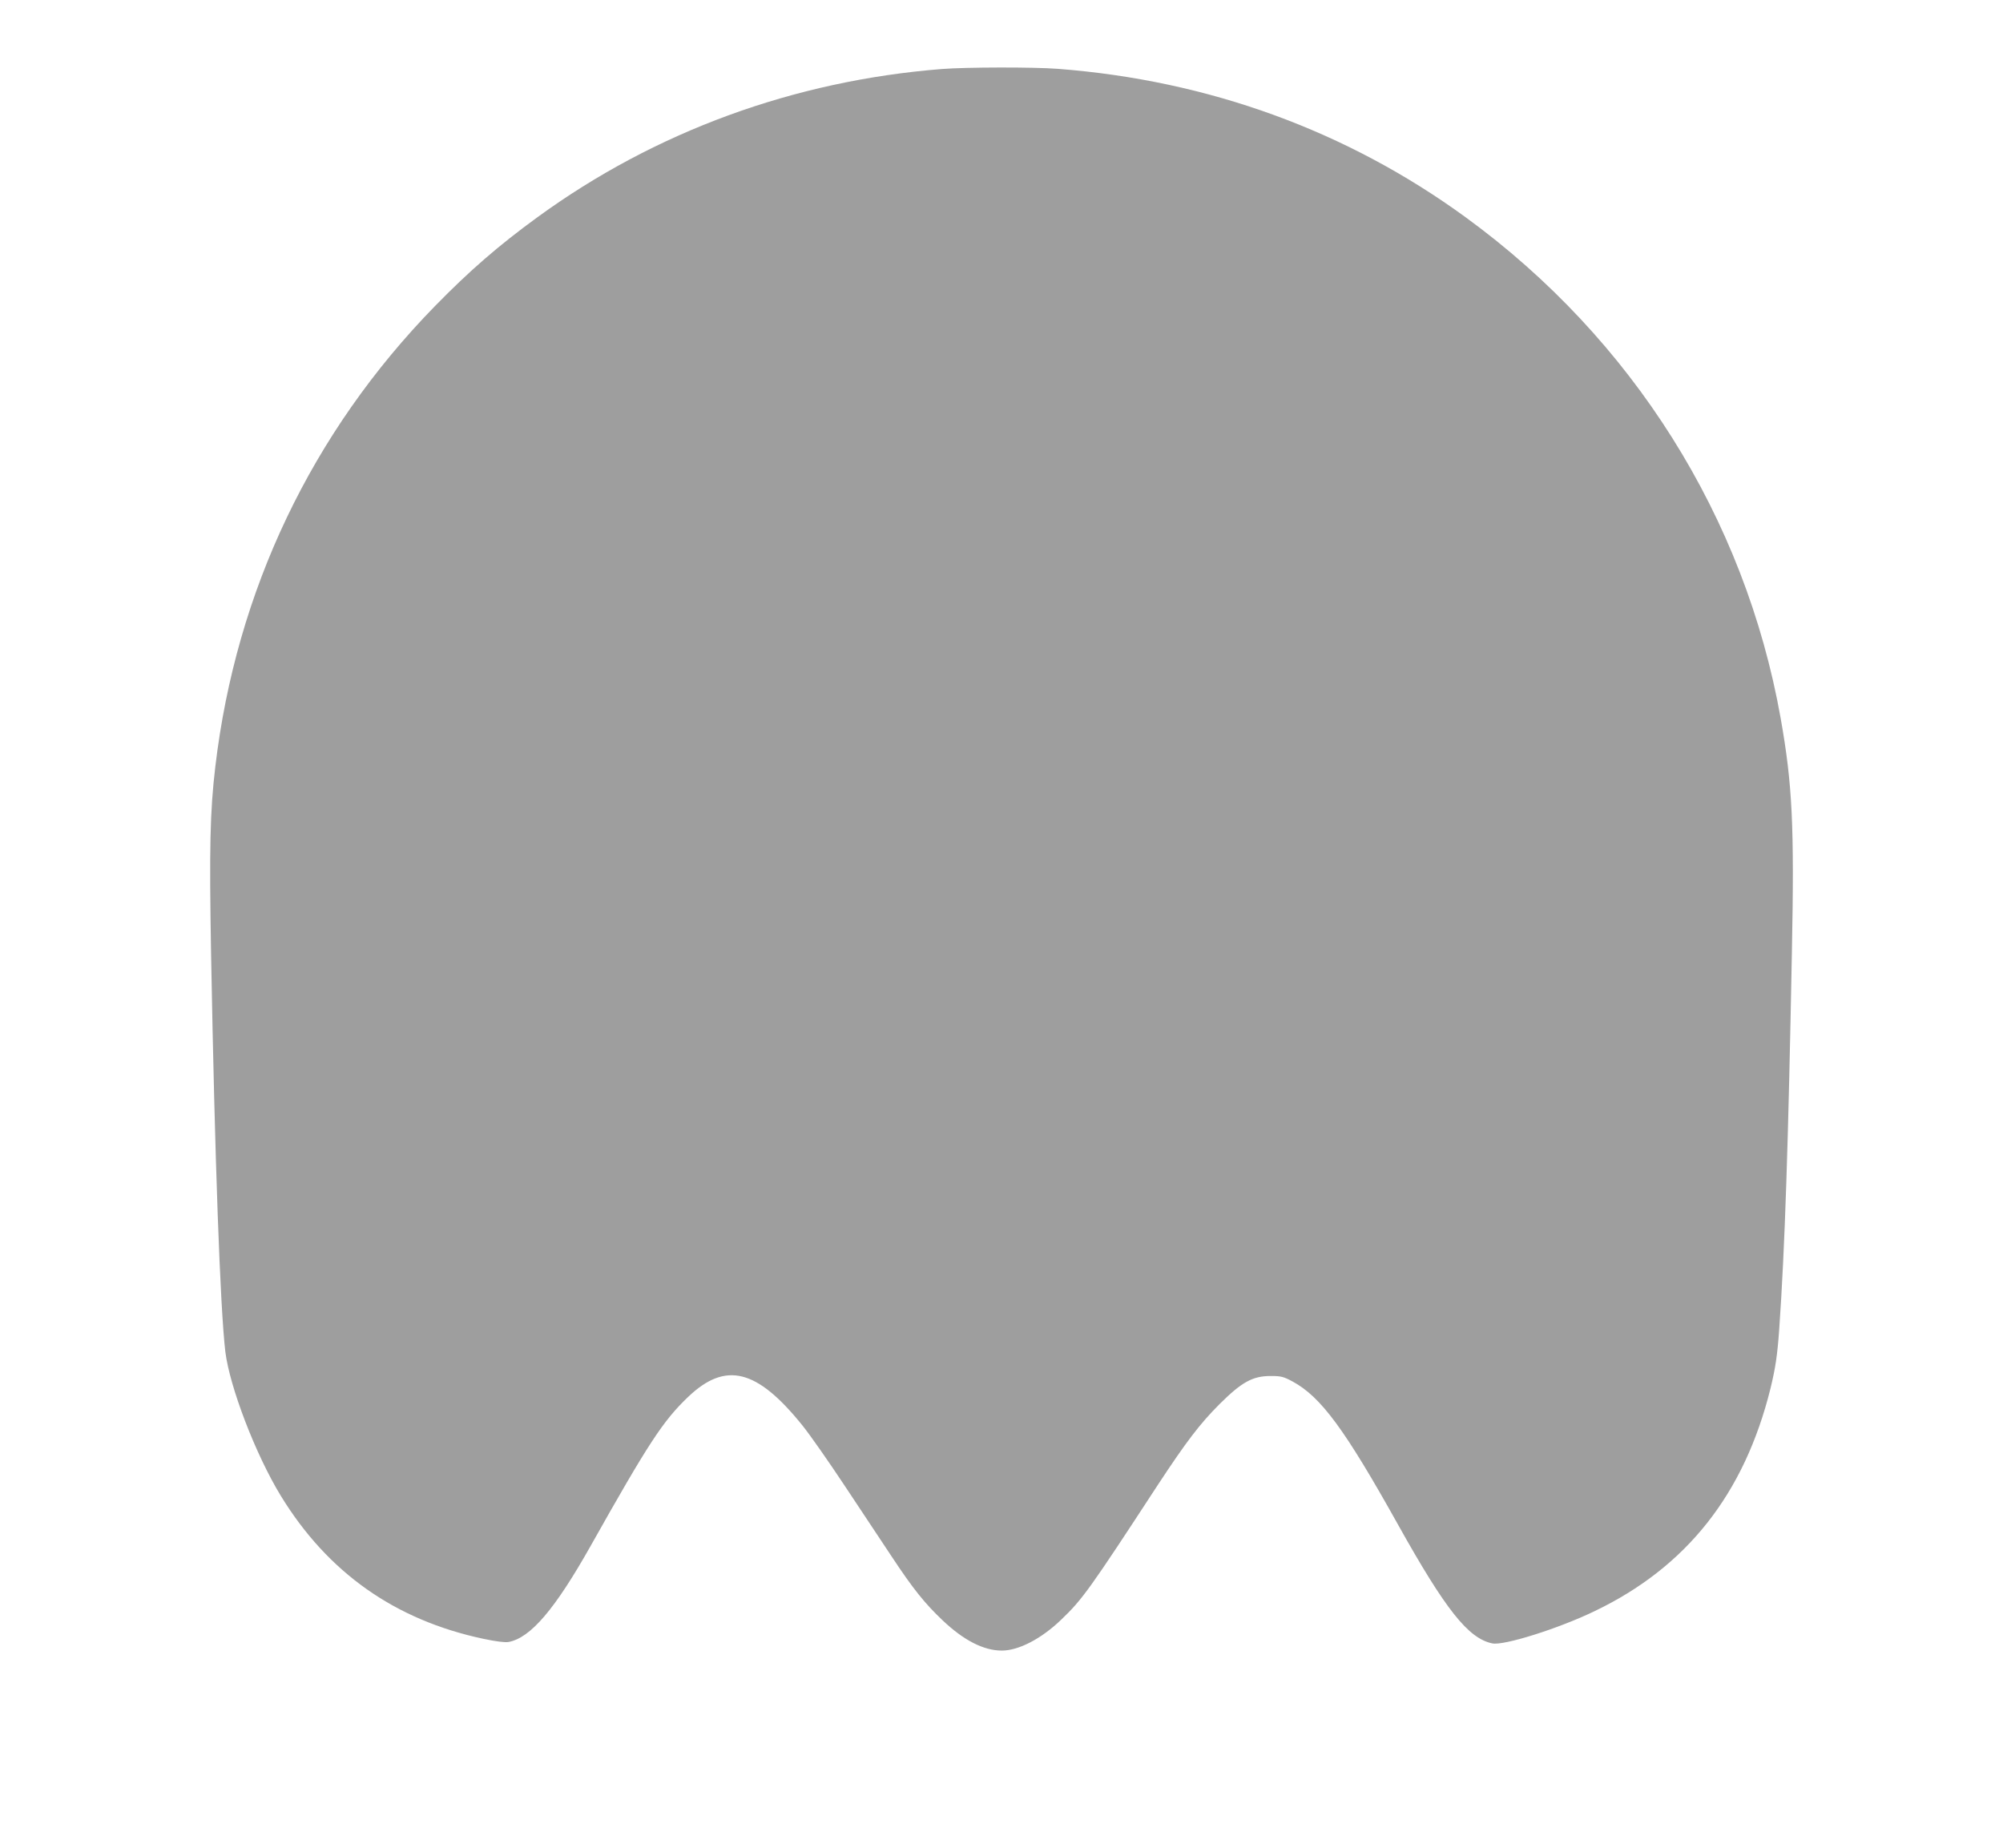 <?xml version="1.0" standalone="no"?>
<!DOCTYPE svg PUBLIC "-//W3C//DTD SVG 20010904//EN"
 "http://www.w3.org/TR/2001/REC-SVG-20010904/DTD/svg10.dtd">
<svg version="1.0" xmlns="http://www.w3.org/2000/svg"
 width="1280pt" height="1181pt" viewBox="0 0 1280 1181"
 preserveAspectRatio="xMidYMid meet">
<g transform="translate(0,1181) scale(0.1,-0.1)"
fill="#9e9e9e" stroke="none">
<path d="M6020 11369 c-947 -75 -1834 -400 -2585 -947 -250 -182 -434 -342
-655 -568 -788 -807 -1271 -1820 -1404 -2944 -34 -287 -39 -517 -27 -1205 24
-1316 58 -2254 91 -2535 28 -225 193 -656 354 -920 300 -491 730 -795 1296
-915 80 -17 138 -24 160 -20 140 26 296 208 525 615 369 656 462 798 622 951
240 229 440 179 730 -181 47 -58 168 -231 270 -385 102 -154 237 -357 300
-452 138 -209 213 -302 327 -410 135 -128 262 -193 378 -193 108 0 254 76 381
199 134 128 182 195 618 863 179 272 266 387 393 514 142 141 211 179 326 179
67 0 82 -4 140 -35 181 -98 333 -304 674 -915 305 -546 449 -727 602 -759 72
-16 422 94 652 205 590 282 959 750 1126 1424 32 132 44 211 56 380 36 514 58
1185 81 2413 16 806 3 1070 -72 1492 -228 1282 -946 2424 -2014 3202 -758 552
-1641 874 -2604 948 -155 12 -587 11 -741 -1z"/>
</g>
</svg>
